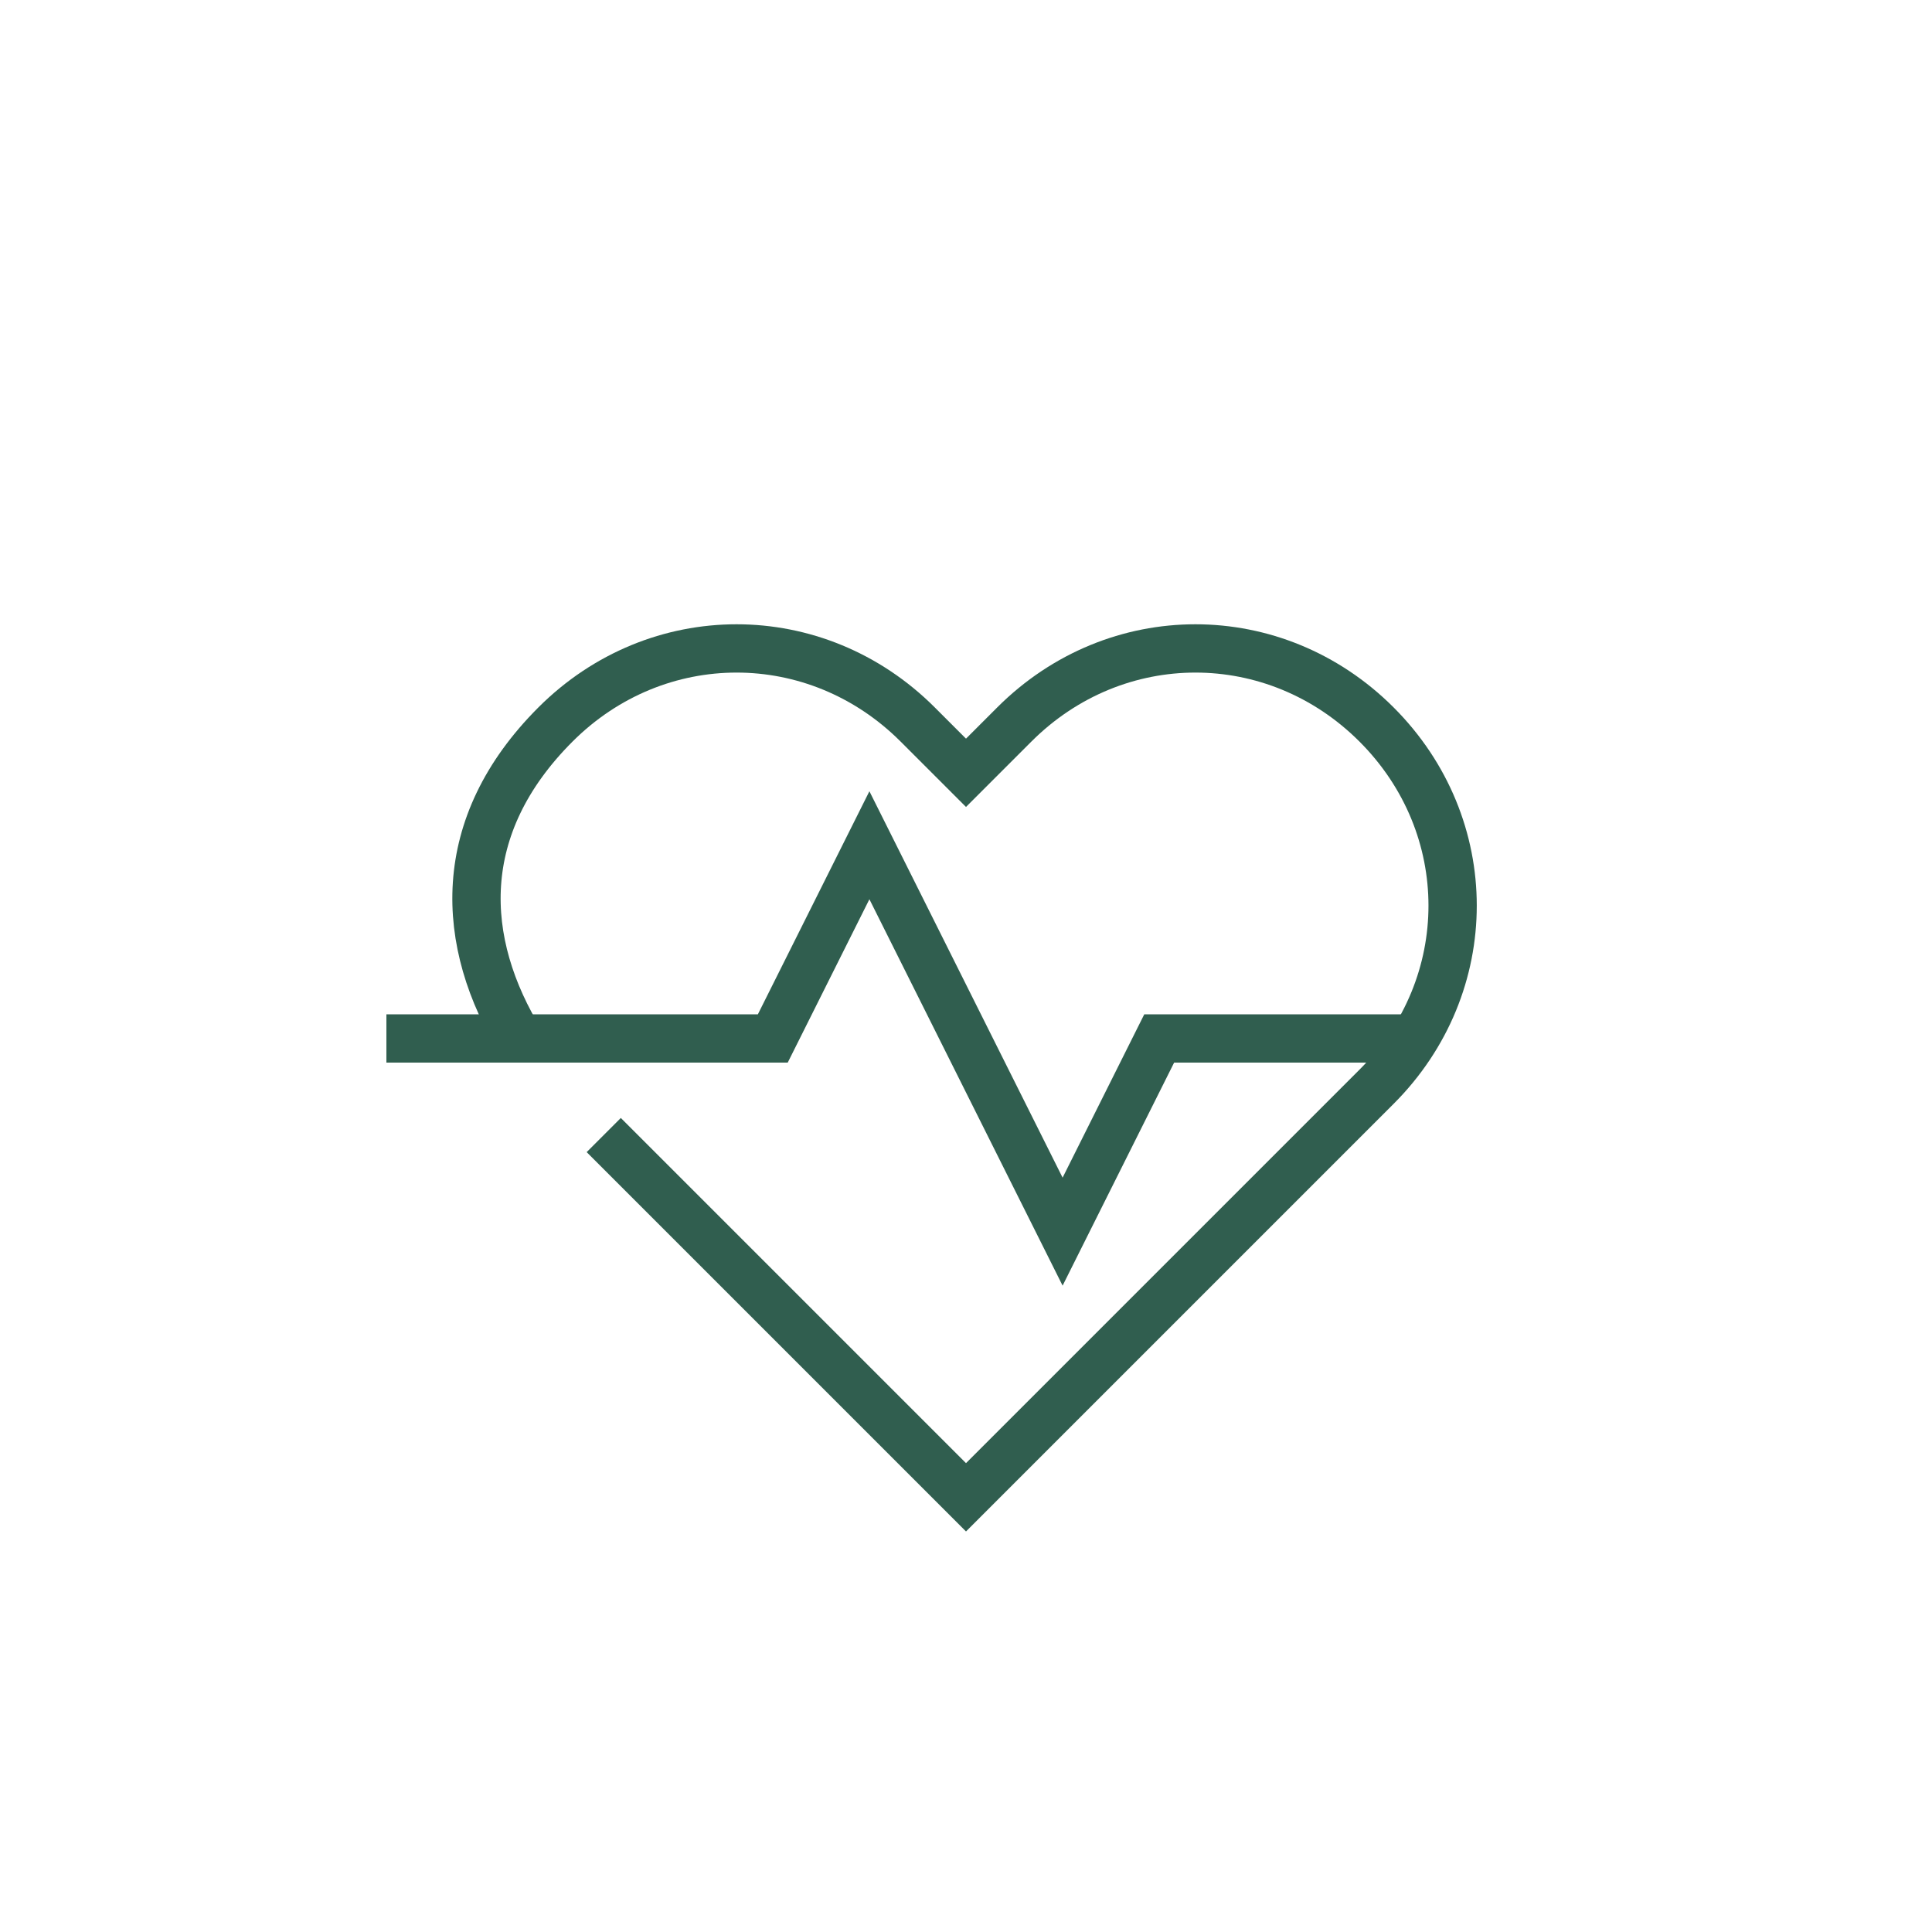 <svg xmlns="http://www.w3.org/2000/svg" id="Icons" viewBox="0 0 40 40"><defs><style>      .st0 {        fill: none;        stroke: #305e4f;        stroke-miterlimit: 10;      }    </style></defs><path class="st0" d="M12.5,23.5l7.5,7.5,8.5-8.5c2.1-2.1,2.1-5.4,0-7.5s-5.4-2.1-7.5,0l-1,1-1-1c-2.1-2.1-5.4-2.1-7.5,0s-2,4.5-.7,6.6"></path><polyline class="st0" points="8 21.5 16 21.5 18 17.5 22 25.5 24 21.5 29.5 21.5"></polyline></svg>